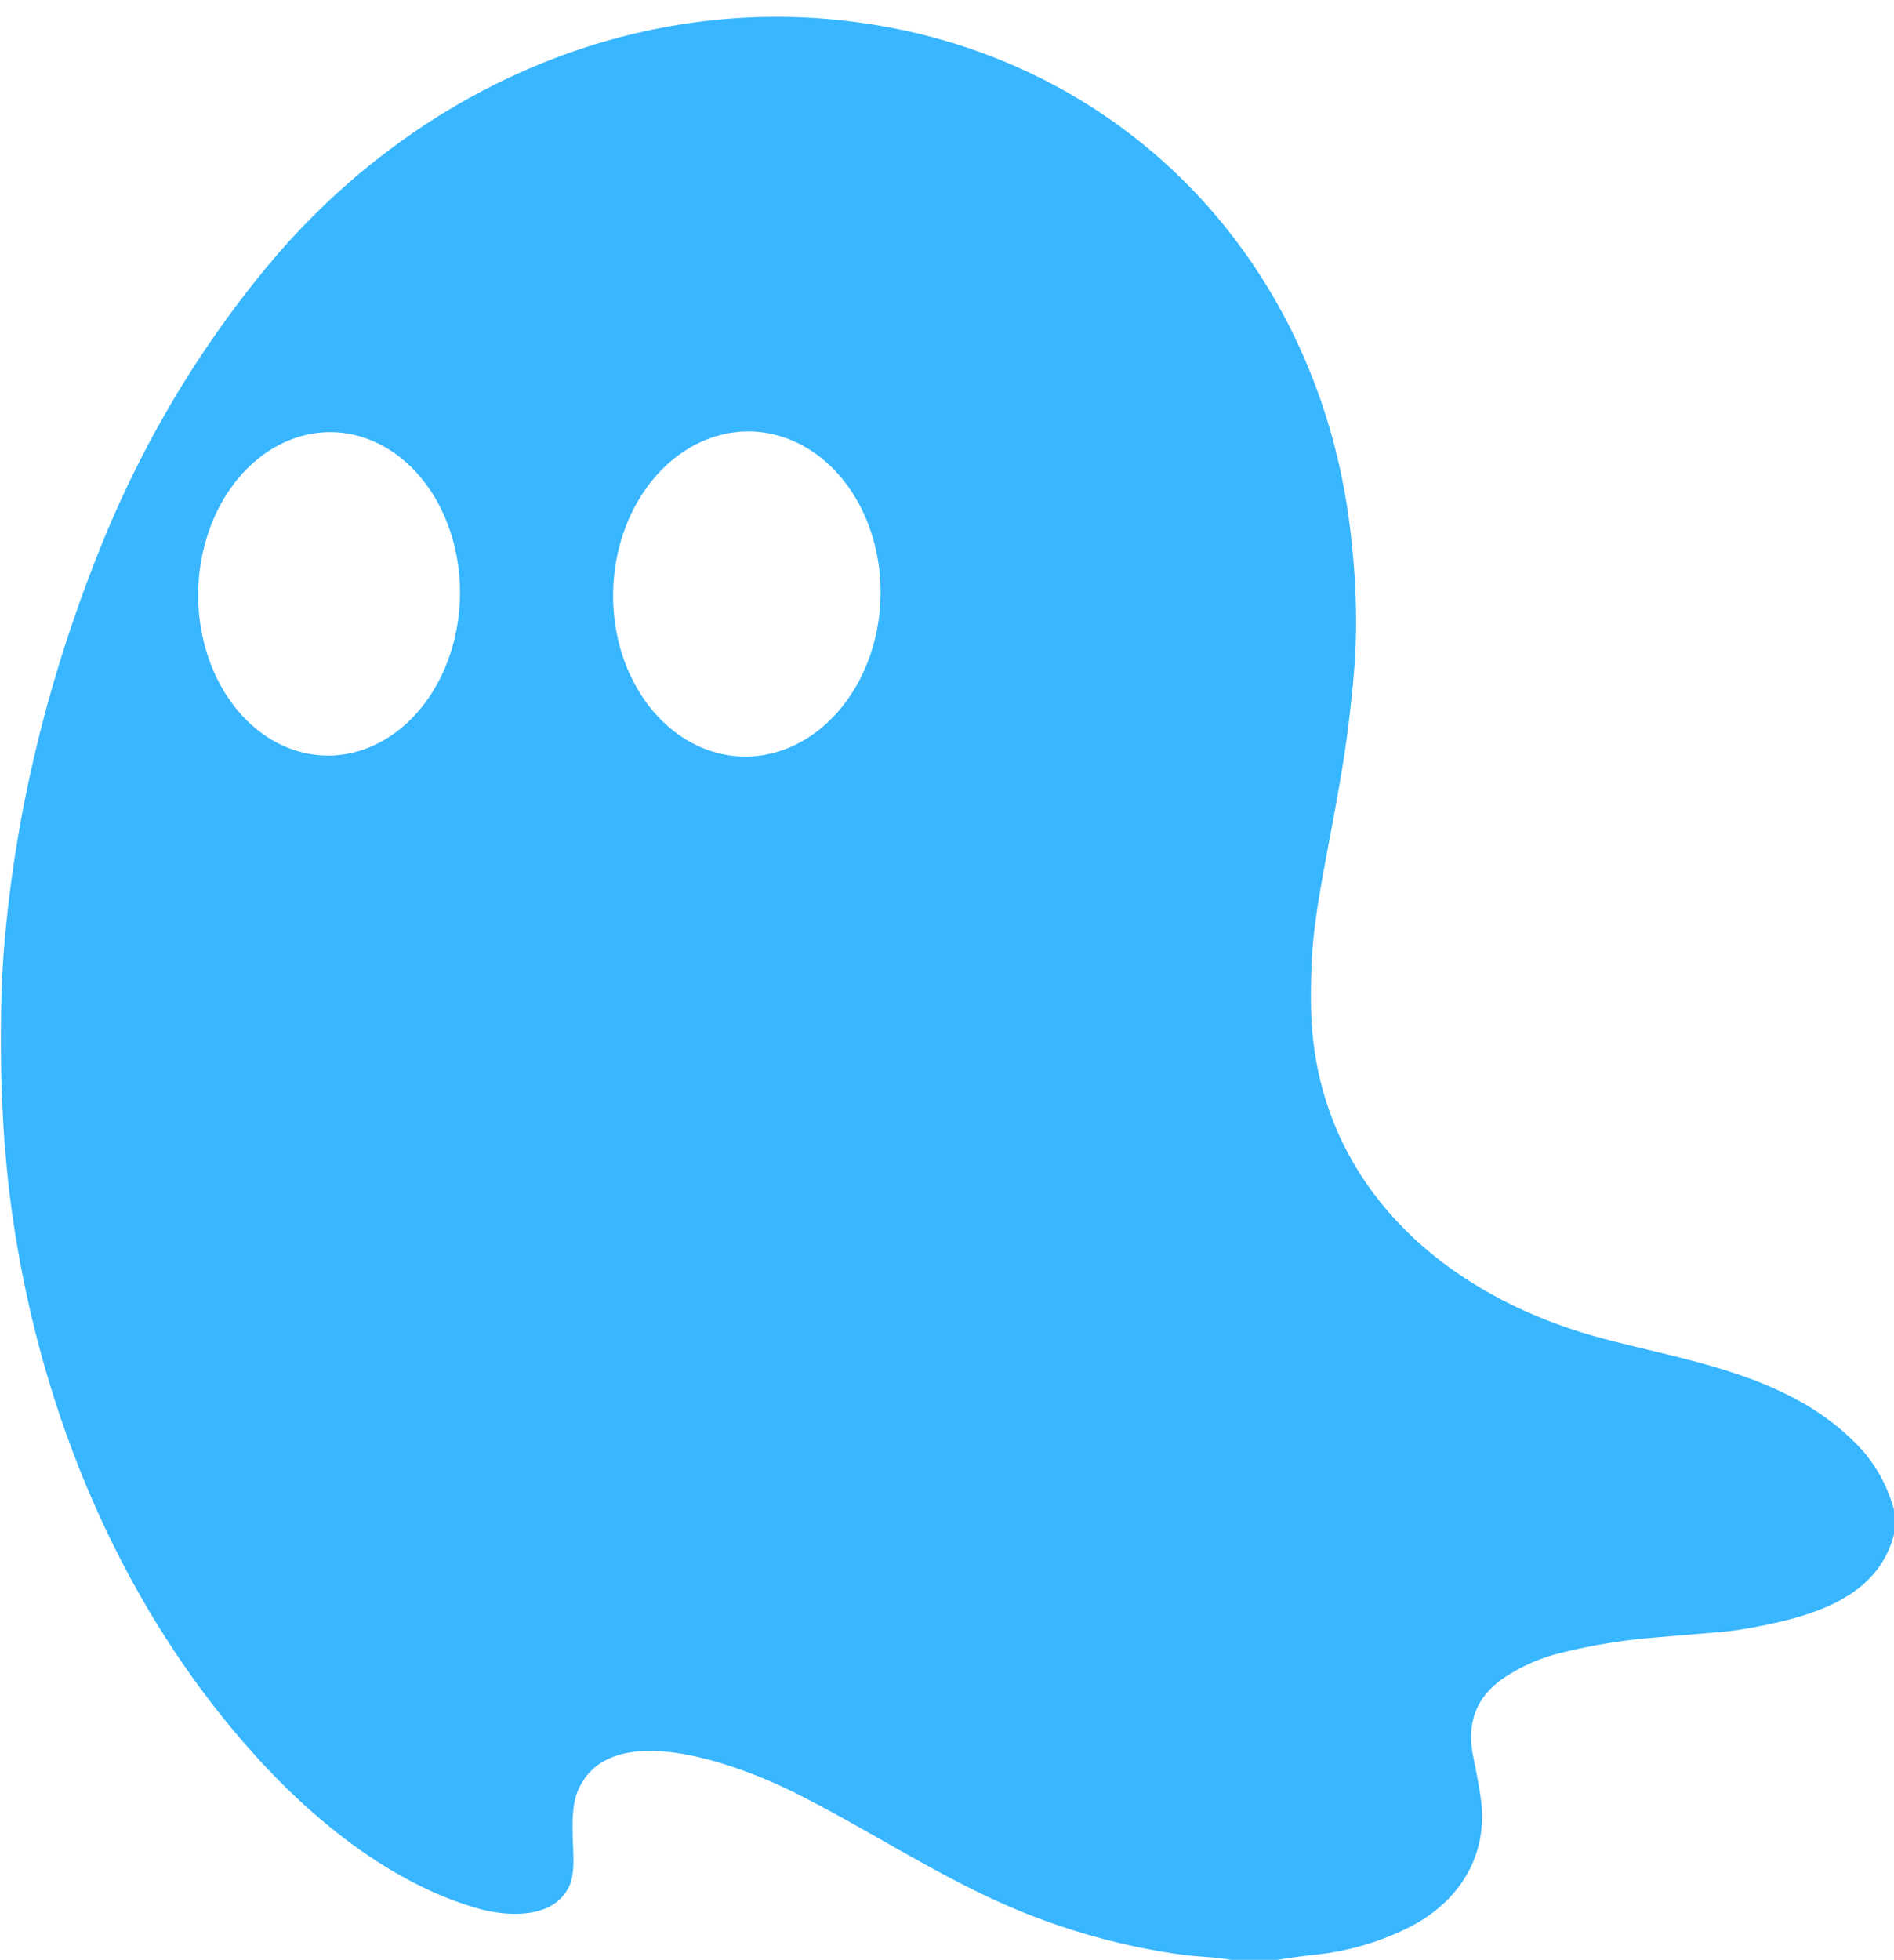 <?xml version="1.0" encoding="UTF-8" standalone="no"?><svg xmlns="http://www.w3.org/2000/svg" xmlns:xlink="http://www.w3.org/1999/xlink" fill="#38b6ff" height="575.5" preserveAspectRatio="xMidYMid meet" version="1" viewBox="0.6 -4.5 556.4 575.5" width="556.4" zoomAndPan="magnify"><g id="change1_1"><path d="M 557.00 438.79 L 557.00 446.08 C 552.18 464.72 532.91 470.08 516.36 473.24 Q 510.39 474.38 505.99 474.74 Q 495.60 475.59 485.23 476.49 Q 471.80 477.67 458.75 480.96 Q 450.21 483.11 442.86 487.90 Q 430.29 496.09 433.37 511.23 Q 435.62 522.24 435.90 526.28 C 437.02 542.32 427.91 554.96 413.84 561.80 Q 401.11 567.99 386.96 569.49 Q 381.44 570.07 375.96 571.00 L 362.20 571.00 C 357.44 570.13 351.89 570.05 347.95 569.50 Q 317.03 565.21 288.88 551.58 C 269.85 542.37 252.21 530.90 233.26 521.52 C 218.54 514.23 179.46 498.84 170.26 521.63 C 168.02 527.18 169.02 535.48 169.05 541.81 Q 169.07 546.76 167.77 549.48 C 163.16 559.08 149.72 558.35 141.13 555.93 C 116.68 549.05 94.33 531.32 77.45 513.04 C 37.38 469.67 13.25 412.73 4.56 354.47 C 1.46 333.67 0.57 312.91 0.94 291.90 Q 1.11 281.67 1.96 271.94 Q 6.99 214.44 29.51 157.76 Q 47.74 111.87 78.60 74.36 C 119.12 25.09 180.23 -4.49 244.28 1.14 C 326.25 8.35 387.09 69.07 397.15 150.15 Q 399.57 169.63 398.76 186.75 Q 398.38 194.74 396.80 207.84 C 394.92 223.45 391.45 239.73 388.66 255.65 Q 386.58 267.52 386.09 275.46 Q 385.62 283.06 385.73 290.67 C 386.41 341.62 423.12 375.02 469.28 387.94 C 494.57 395.01 525.85 398.47 546.58 420.16 Q 553.91 427.82 557.00 438.79 Z M 218.667 217.631 A 47.73 39.28 91.6 0 0 259.265 171.017 A 47.73 39.28 91.6 0 0 221.333 122.209 A 47.73 39.28 91.6 0 0 180.735 168.823 A 47.73 39.28 91.6 0 0 218.667 217.631 Z M 96.368 217.351 A 47.48 38.45 91.1 0 0 135.723 170.618 A 47.48 38.45 91.1 0 0 98.192 122.409 A 47.48 38.45 91.1 0 0 58.837 169.142 A 47.48 38.45 91.1 0 0 96.368 217.351 Z"/></g></svg>